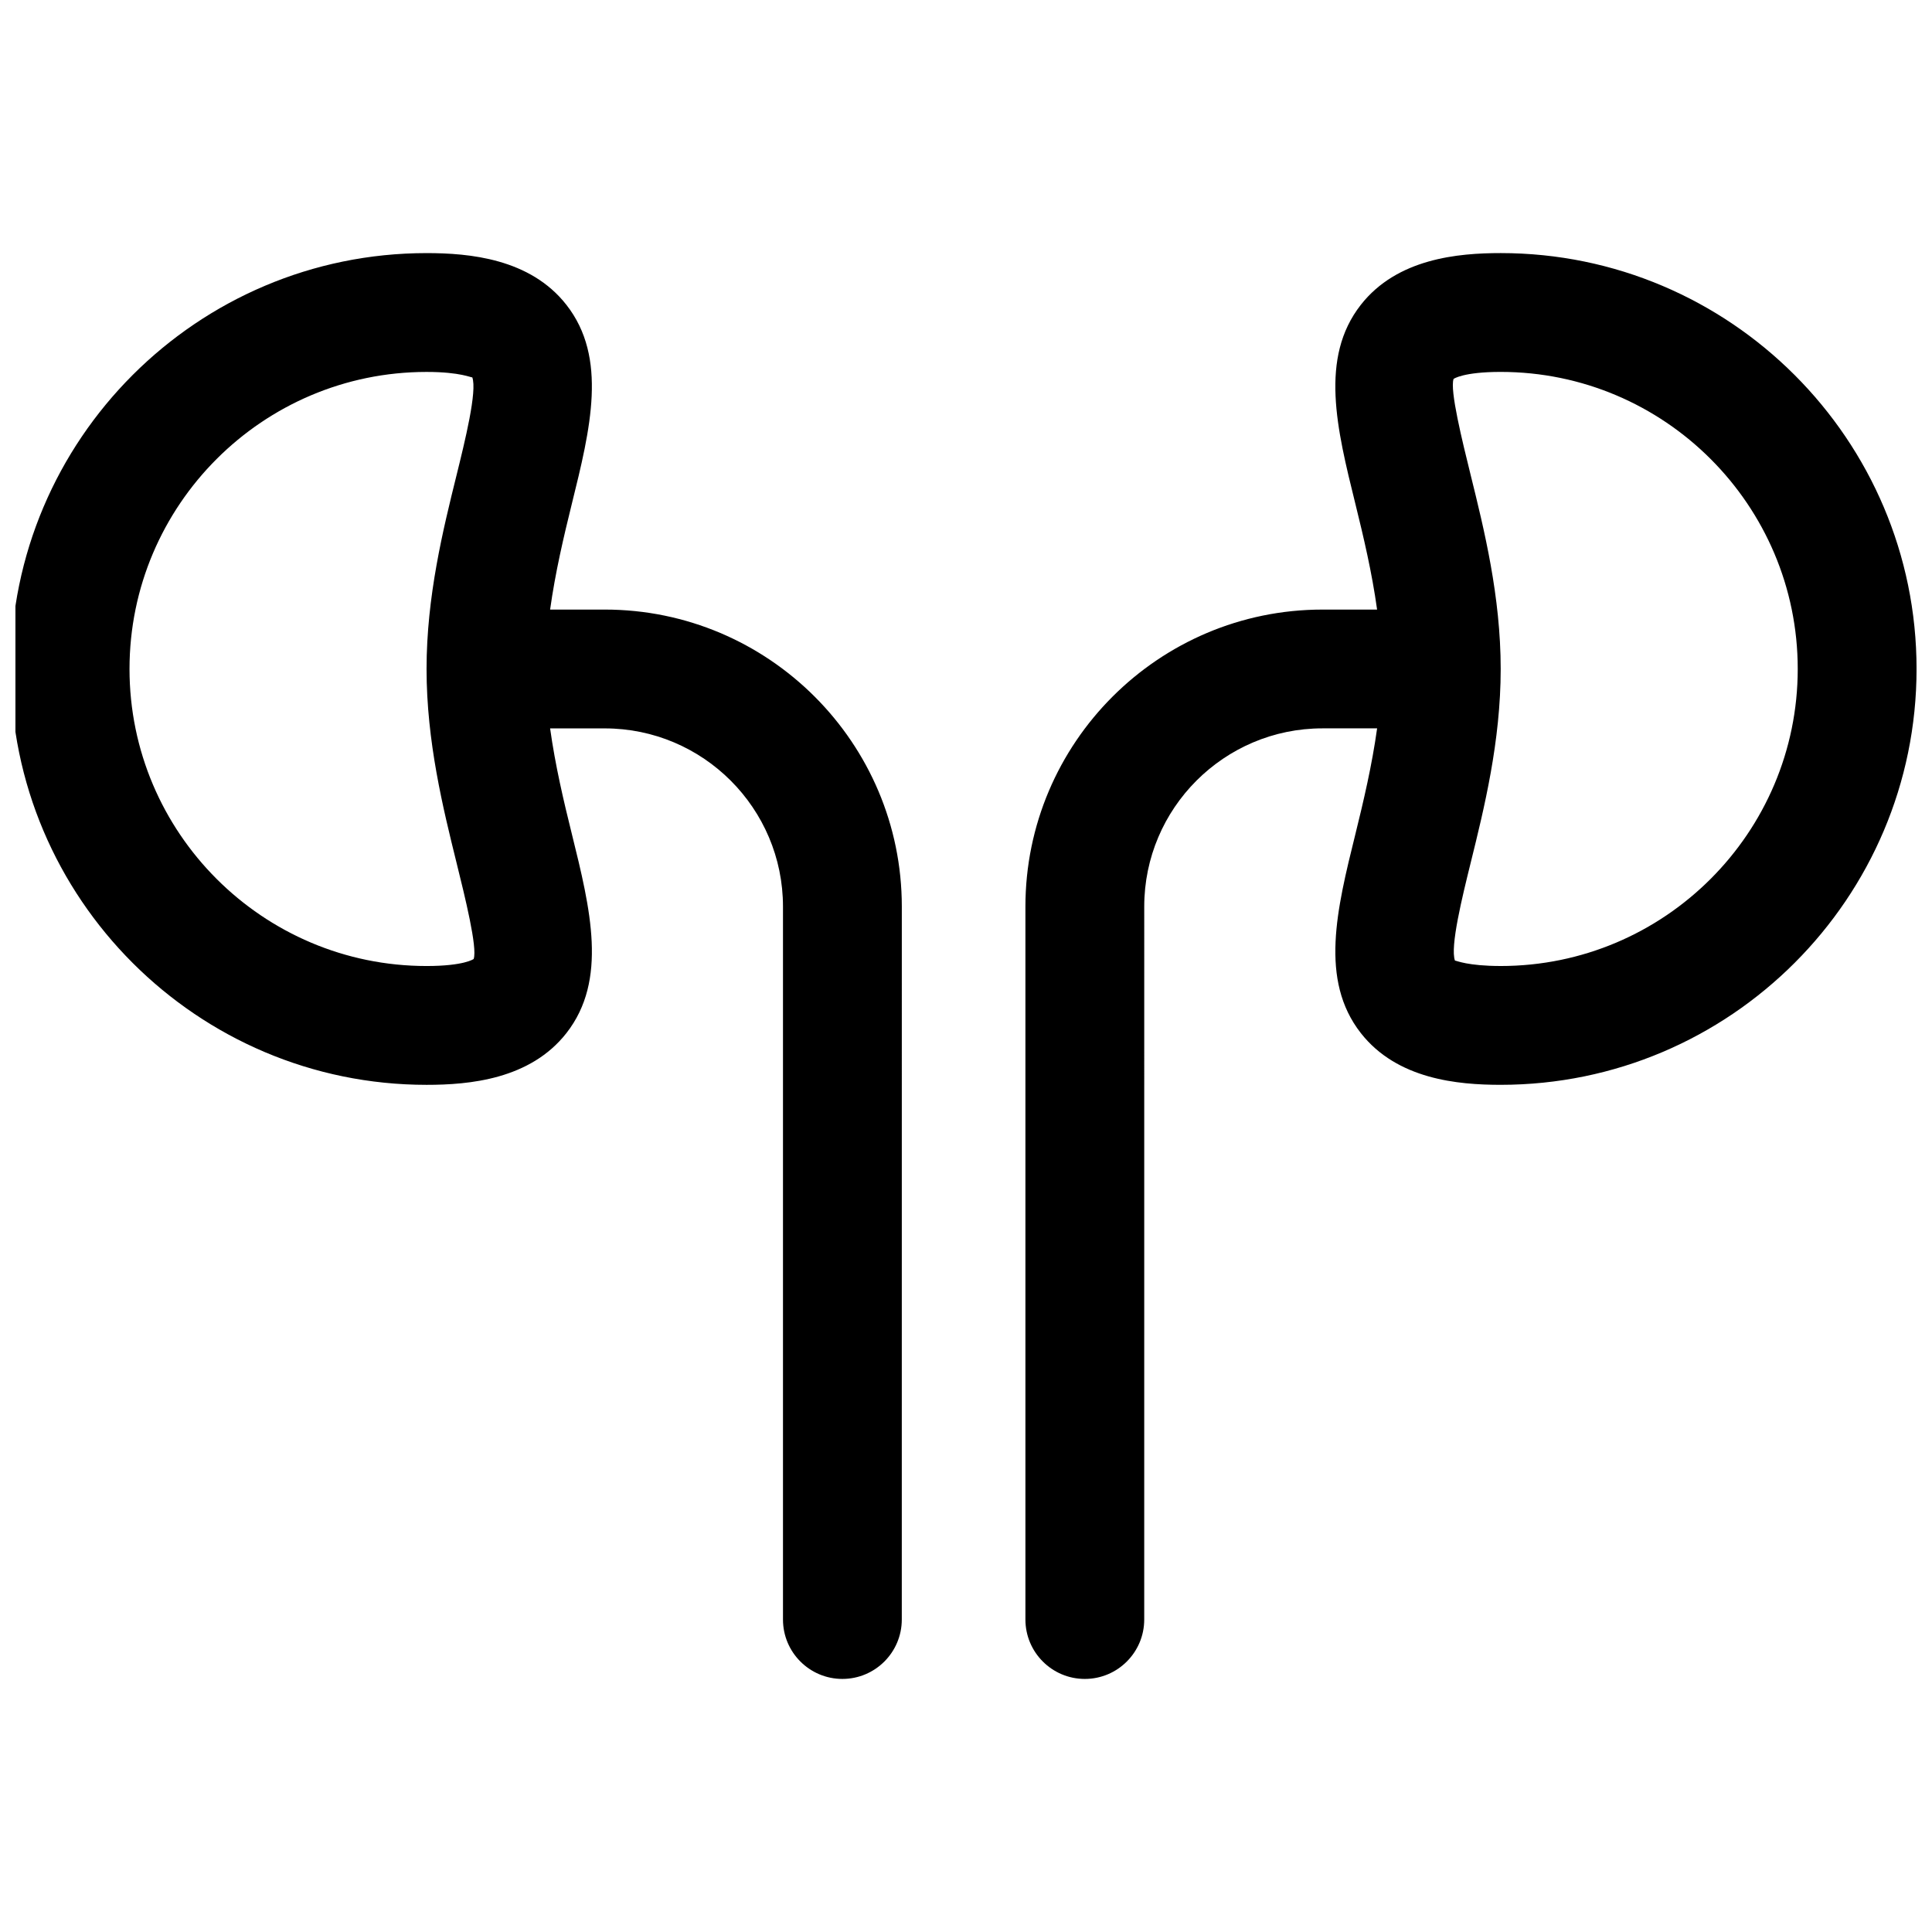 <?xml version="1.0" encoding="UTF-8"?>
<!-- Uploaded to: SVG Repo, www.svgrepo.com, Generator: SVG Repo Mixer Tools -->
<svg width="800px" height="800px" version="1.1" viewBox="144 144 512 512" xmlns="http://www.w3.org/2000/svg">
 <defs>
  <clipPath id="b">
   <path d="m415 211h236.9v378h-236.9z"/>
  </clipPath>
  <clipPath id="a">
   <path d="m148.09 211h234.91v378h-234.91z"/>
  </clipPath>
 </defs>
 <g>
  <g clip-path="url(#b)">
   <path d="m541.7 211.07c-11.312 0-27.441 1.426-37.07 13.715-11.004 14.066-6.359 32.852-1.441 52.742 2.148 8.699 4.402 18.191 5.754 28.016h-14.477c-43.406 0-78.719 35.312-78.719 78.719v188.93c0 8.691 7.055 15.742 15.742 15.742 8.691 0 15.742-7.055 15.742-15.742l0.004-188.94c0-26.047 21.184-47.23 47.23-47.23h14.484c-1.363 9.824-3.606 19.316-5.754 28.016-4.922 19.883-9.574 38.676 1.441 52.742 9.621 12.281 25.75 13.707 37.062 13.707 60.773 0 110.21-49.438 110.21-110.21 0-60.773-49.434-110.21-110.21-110.21zm0 188.93c-8.738 0-11.746-1.426-12.082-1.426-0.016 0-0.023 0-0.031 0.008-1.363-3.606 1.969-17.059 4.172-25.984 3.531-14.281 7.941-32.062 7.941-51.32 0-19.254-4.41-37.039-7.941-51.324-2.219-8.996-5.59-22.586-4.543-25.535 0.023-0.02 2.543-1.859 12.484-1.859 43.406 0 78.719 35.312 78.719 78.719s-35.312 78.723-78.719 78.723z"/>
  </g>
  <g clip-path="url(#a)">
   <path d="m304.27 305.54h-14.484c1.363-9.824 3.606-19.316 5.754-28.016 4.922-19.883 9.574-38.676-1.441-52.742-9.617-12.281-25.754-13.707-37.059-13.707-60.773 0-110.21 49.438-110.21 110.21 0 60.773 49.438 110.21 110.21 110.21 11.312 0 27.441-1.426 37.07-13.715 11.004-14.066 6.359-32.852 1.441-52.742-2.16-8.688-4.402-18.18-5.766-28.004h14.484c26.047 0 47.23 21.184 47.23 47.23v188.93c0 8.691 7.055 15.742 15.742 15.742 8.691 0 15.742-7.055 15.742-15.742l0.008-188.93c0-43.406-35.316-78.719-78.723-78.719zm-34.746 92.605c-0.023 0.016-2.543 1.859-12.484 1.859-43.406 0-78.719-35.312-78.719-78.719s35.312-78.719 78.719-78.719c9.133 0 11.957 1.613 12.113 1.418 1.363 3.606-1.969 17.059-4.172 25.984-3.535 14.289-7.941 32.07-7.941 51.324 0 19.254 4.41 37.039 7.941 51.324 2.223 8.98 5.59 22.574 4.543 25.527z"/>
  </g>
 </g>
</svg>